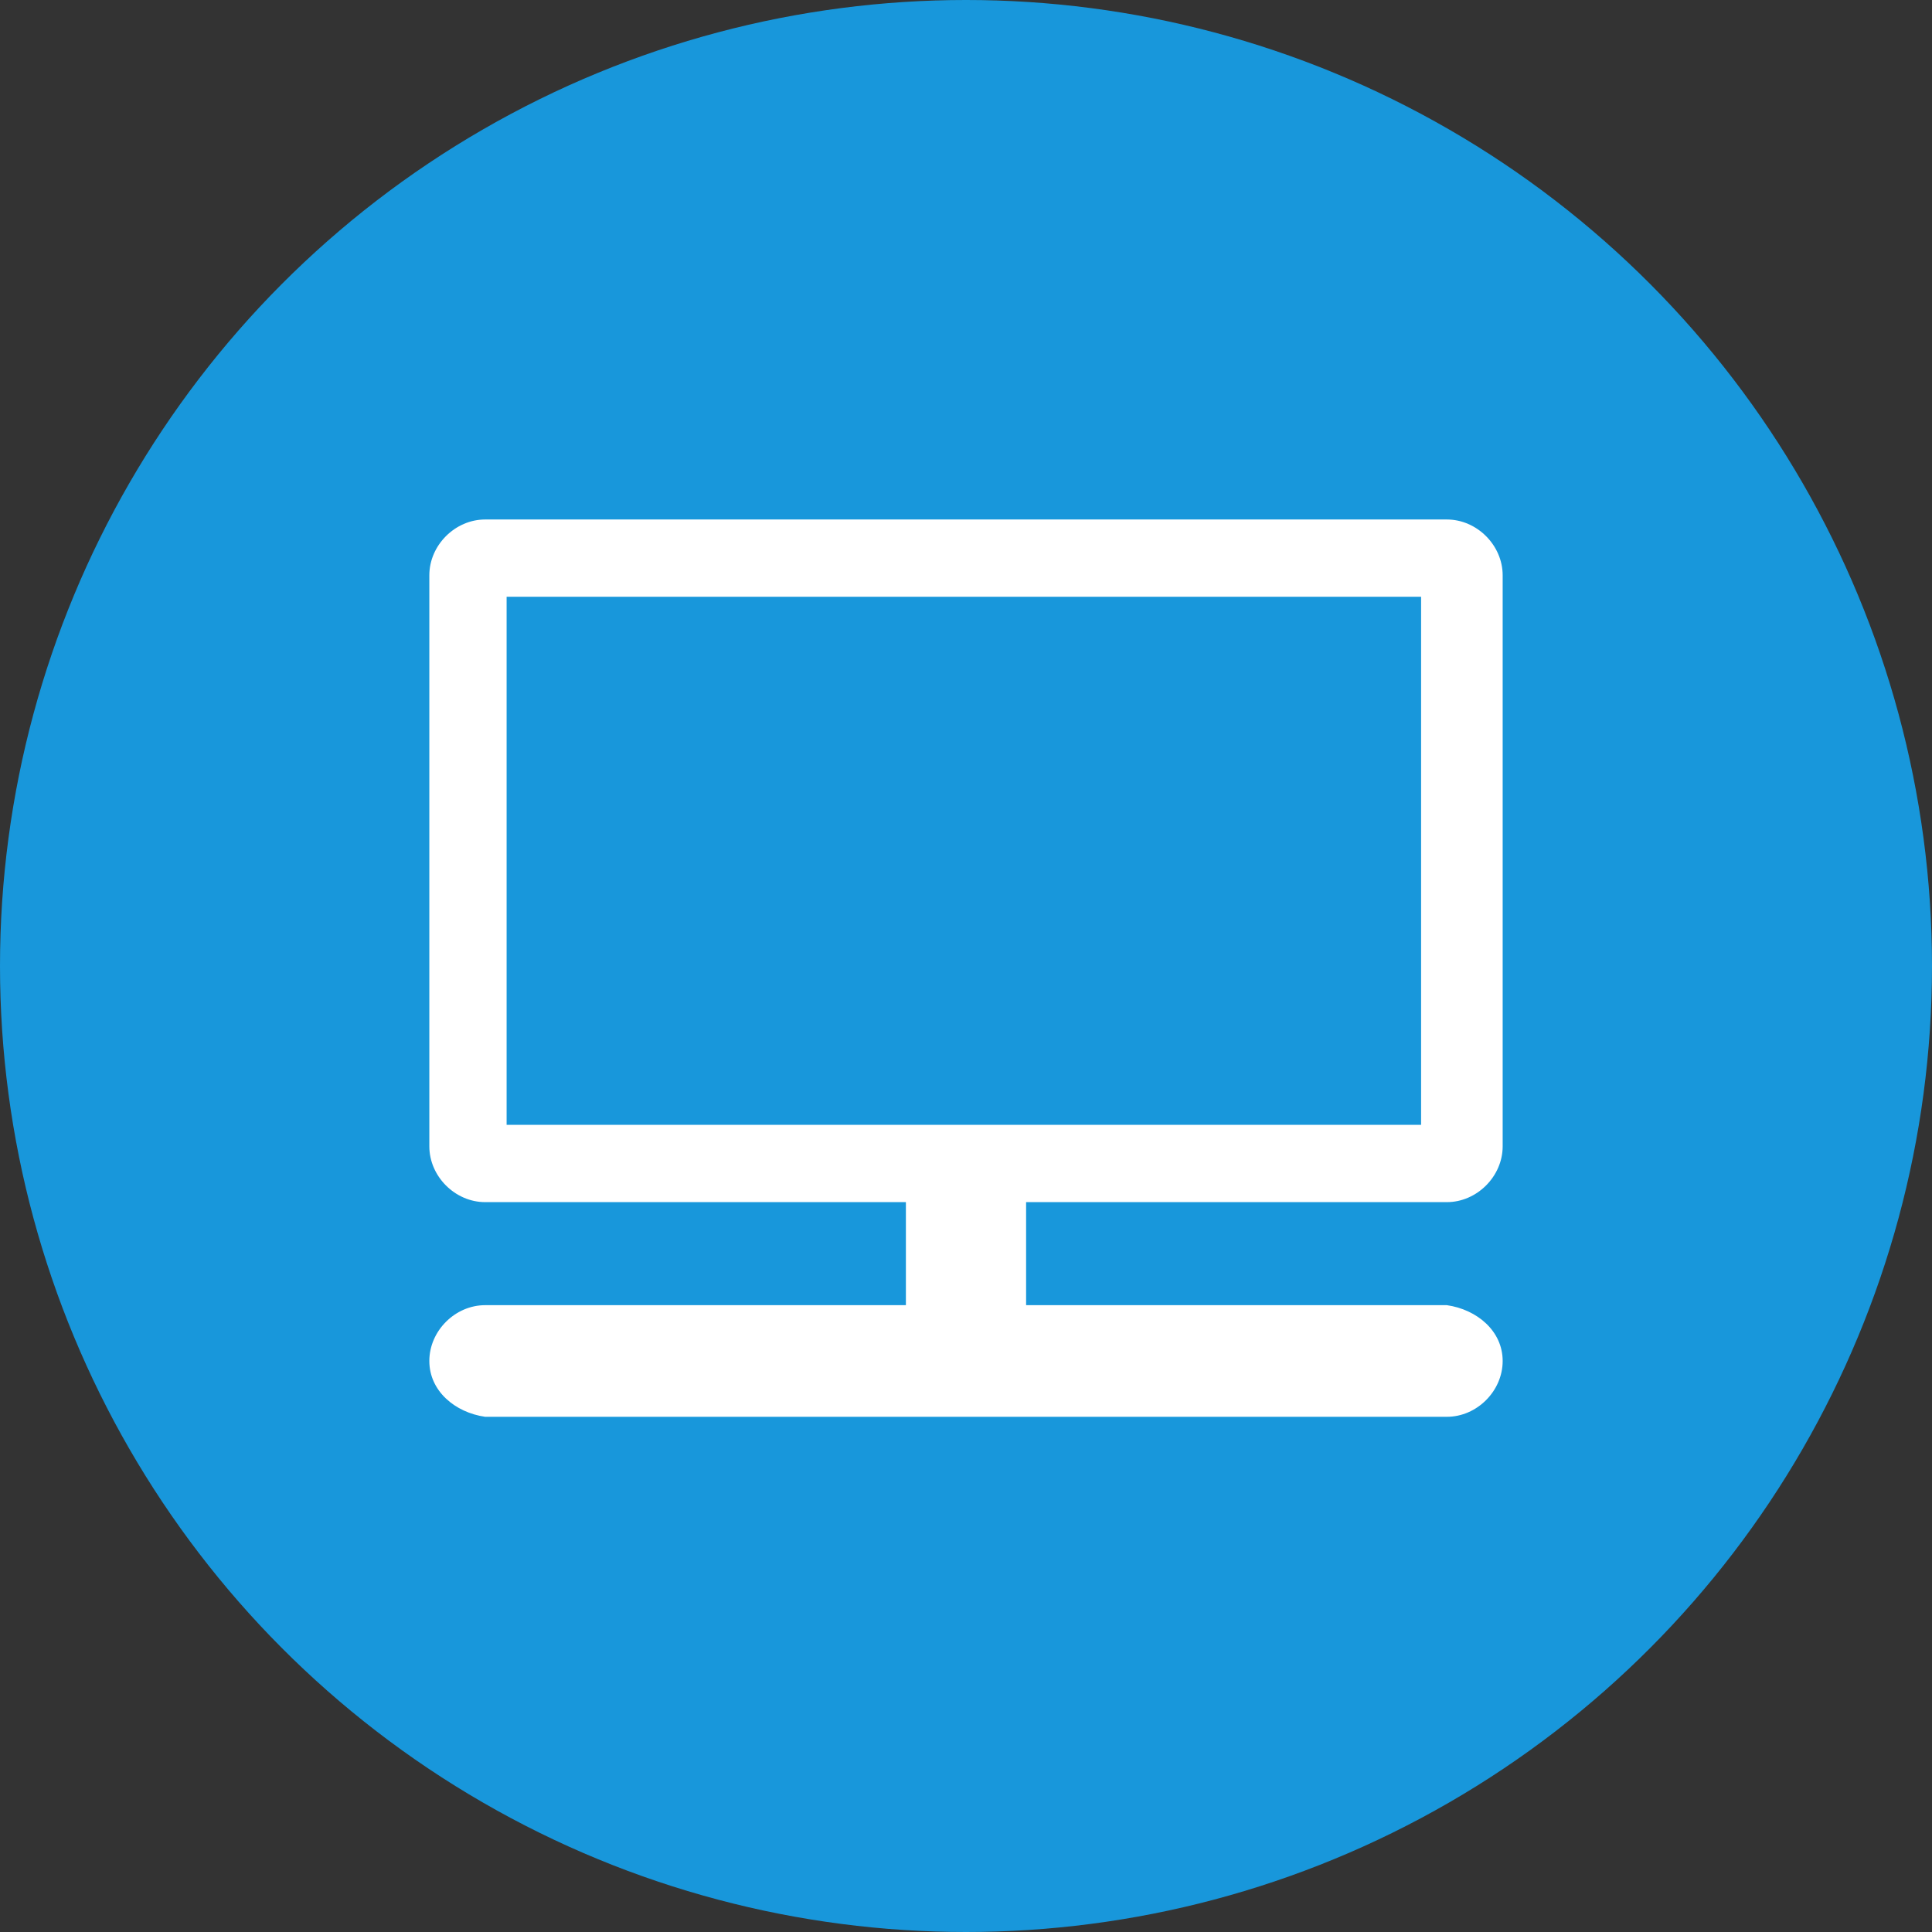 <svg xmlns="http://www.w3.org/2000/svg" viewBox="0 0 45 45"><rect x="0" y="0" width="45" height="45" fill="#333333" stroke="none"/><g transform="translate(10367 -3173)"><circle cx="-10344.5" cy="3195.5" r="22.5" fill="#1897db"/><path d="M-10333.3 3201c.7 0 1.3-.6 1.3-1.3v-13.3c0-.7-.6-1.3-1.3-1.3h-22.4c-.7 0-1.3.6-1.3 1.3v13.3c0 .7.6 1.3 1.3 1.3h9.8v2.4h-9.8c-.7 0-1.3.6-1.3 1.3 0 .7.6 1.2 1.3 1.3h22.4c.7 0 1.3-.6 1.3-1.3 0-.7-.6-1.2-1.3-1.3h-9.8v-2.4h9.8zm-21.9-14.1h21.3v12.3h-21.3v-12.3z" fill="#fff"/></g></svg>